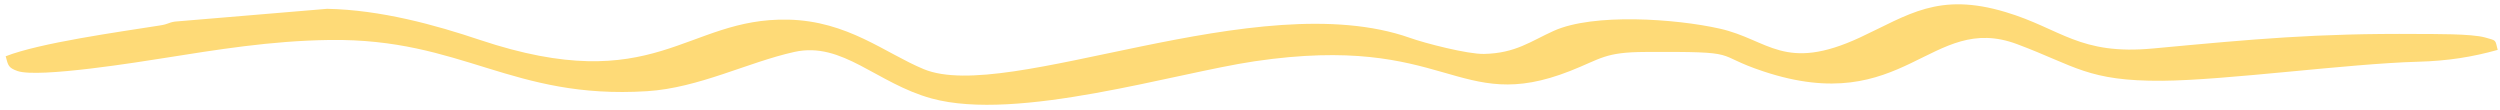 <?xml version="1.0" encoding="UTF-8"?> <svg xmlns="http://www.w3.org/2000/svg" width="433" height="19" viewBox="0 0 433 19" fill="none"><path fill-rule="evenodd" clip-rule="evenodd" d="M0.984 9.745C1.413 11.348 1.436 11.732 3.016 12.296C6.651 13.583 24.759 10.626 28.213 10.084C37.538 8.616 46.862 7.058 57.135 6.923C80.141 6.629 88.585 17.263 112.066 15.796C121.03 15.231 129.519 10.784 137.556 9C145.933 7.126 151.803 14.441 161.376 17.06C176.277 21.124 203.325 12.68 217.368 10.603C250.828 5.681 252.318 20.018 271.938 12.296C277.334 10.174 277.921 9.022 284.988 9C302.237 8.91 296.367 9.361 305.421 12.364C329.895 20.492 334.388 2.046 349.357 7.645C359.449 11.416 361.617 14.08 374.508 13.989C385.639 13.899 406.614 11.032 418.76 10.693C423.953 10.558 428.266 9.858 432.601 8.639C432.126 6.81 432.465 7.081 430.433 6.494C428.04 5.816 421.447 5.907 418.783 5.884C401.195 5.749 390.403 6.765 372.973 8.39C360.149 9.609 356.966 4.959 347.37 2.091C335.72 -1.408 330.527 2.588 322.196 6.471C309.033 12.59 306.324 6.855 297.857 4.959C290.226 3.243 275.98 2.249 269.116 5.342C265.142 7.126 262.523 9.226 257.037 9.339C254.215 9.406 246.719 7.465 244.213 6.562C217.865 -2.74 174.538 17.986 159.998 11.98C153.293 9.203 146.836 3.626 136.495 3.401C118.704 3.017 113.534 17.083 83.077 6.9C75.4 4.326 65.963 1.707 56.661 1.527L30.29 3.739C29.026 3.943 29.274 4.168 27.648 4.417C20.378 5.568 6.945 7.419 0.984 9.745Z" fill="#FEDA77"></path></svg> 